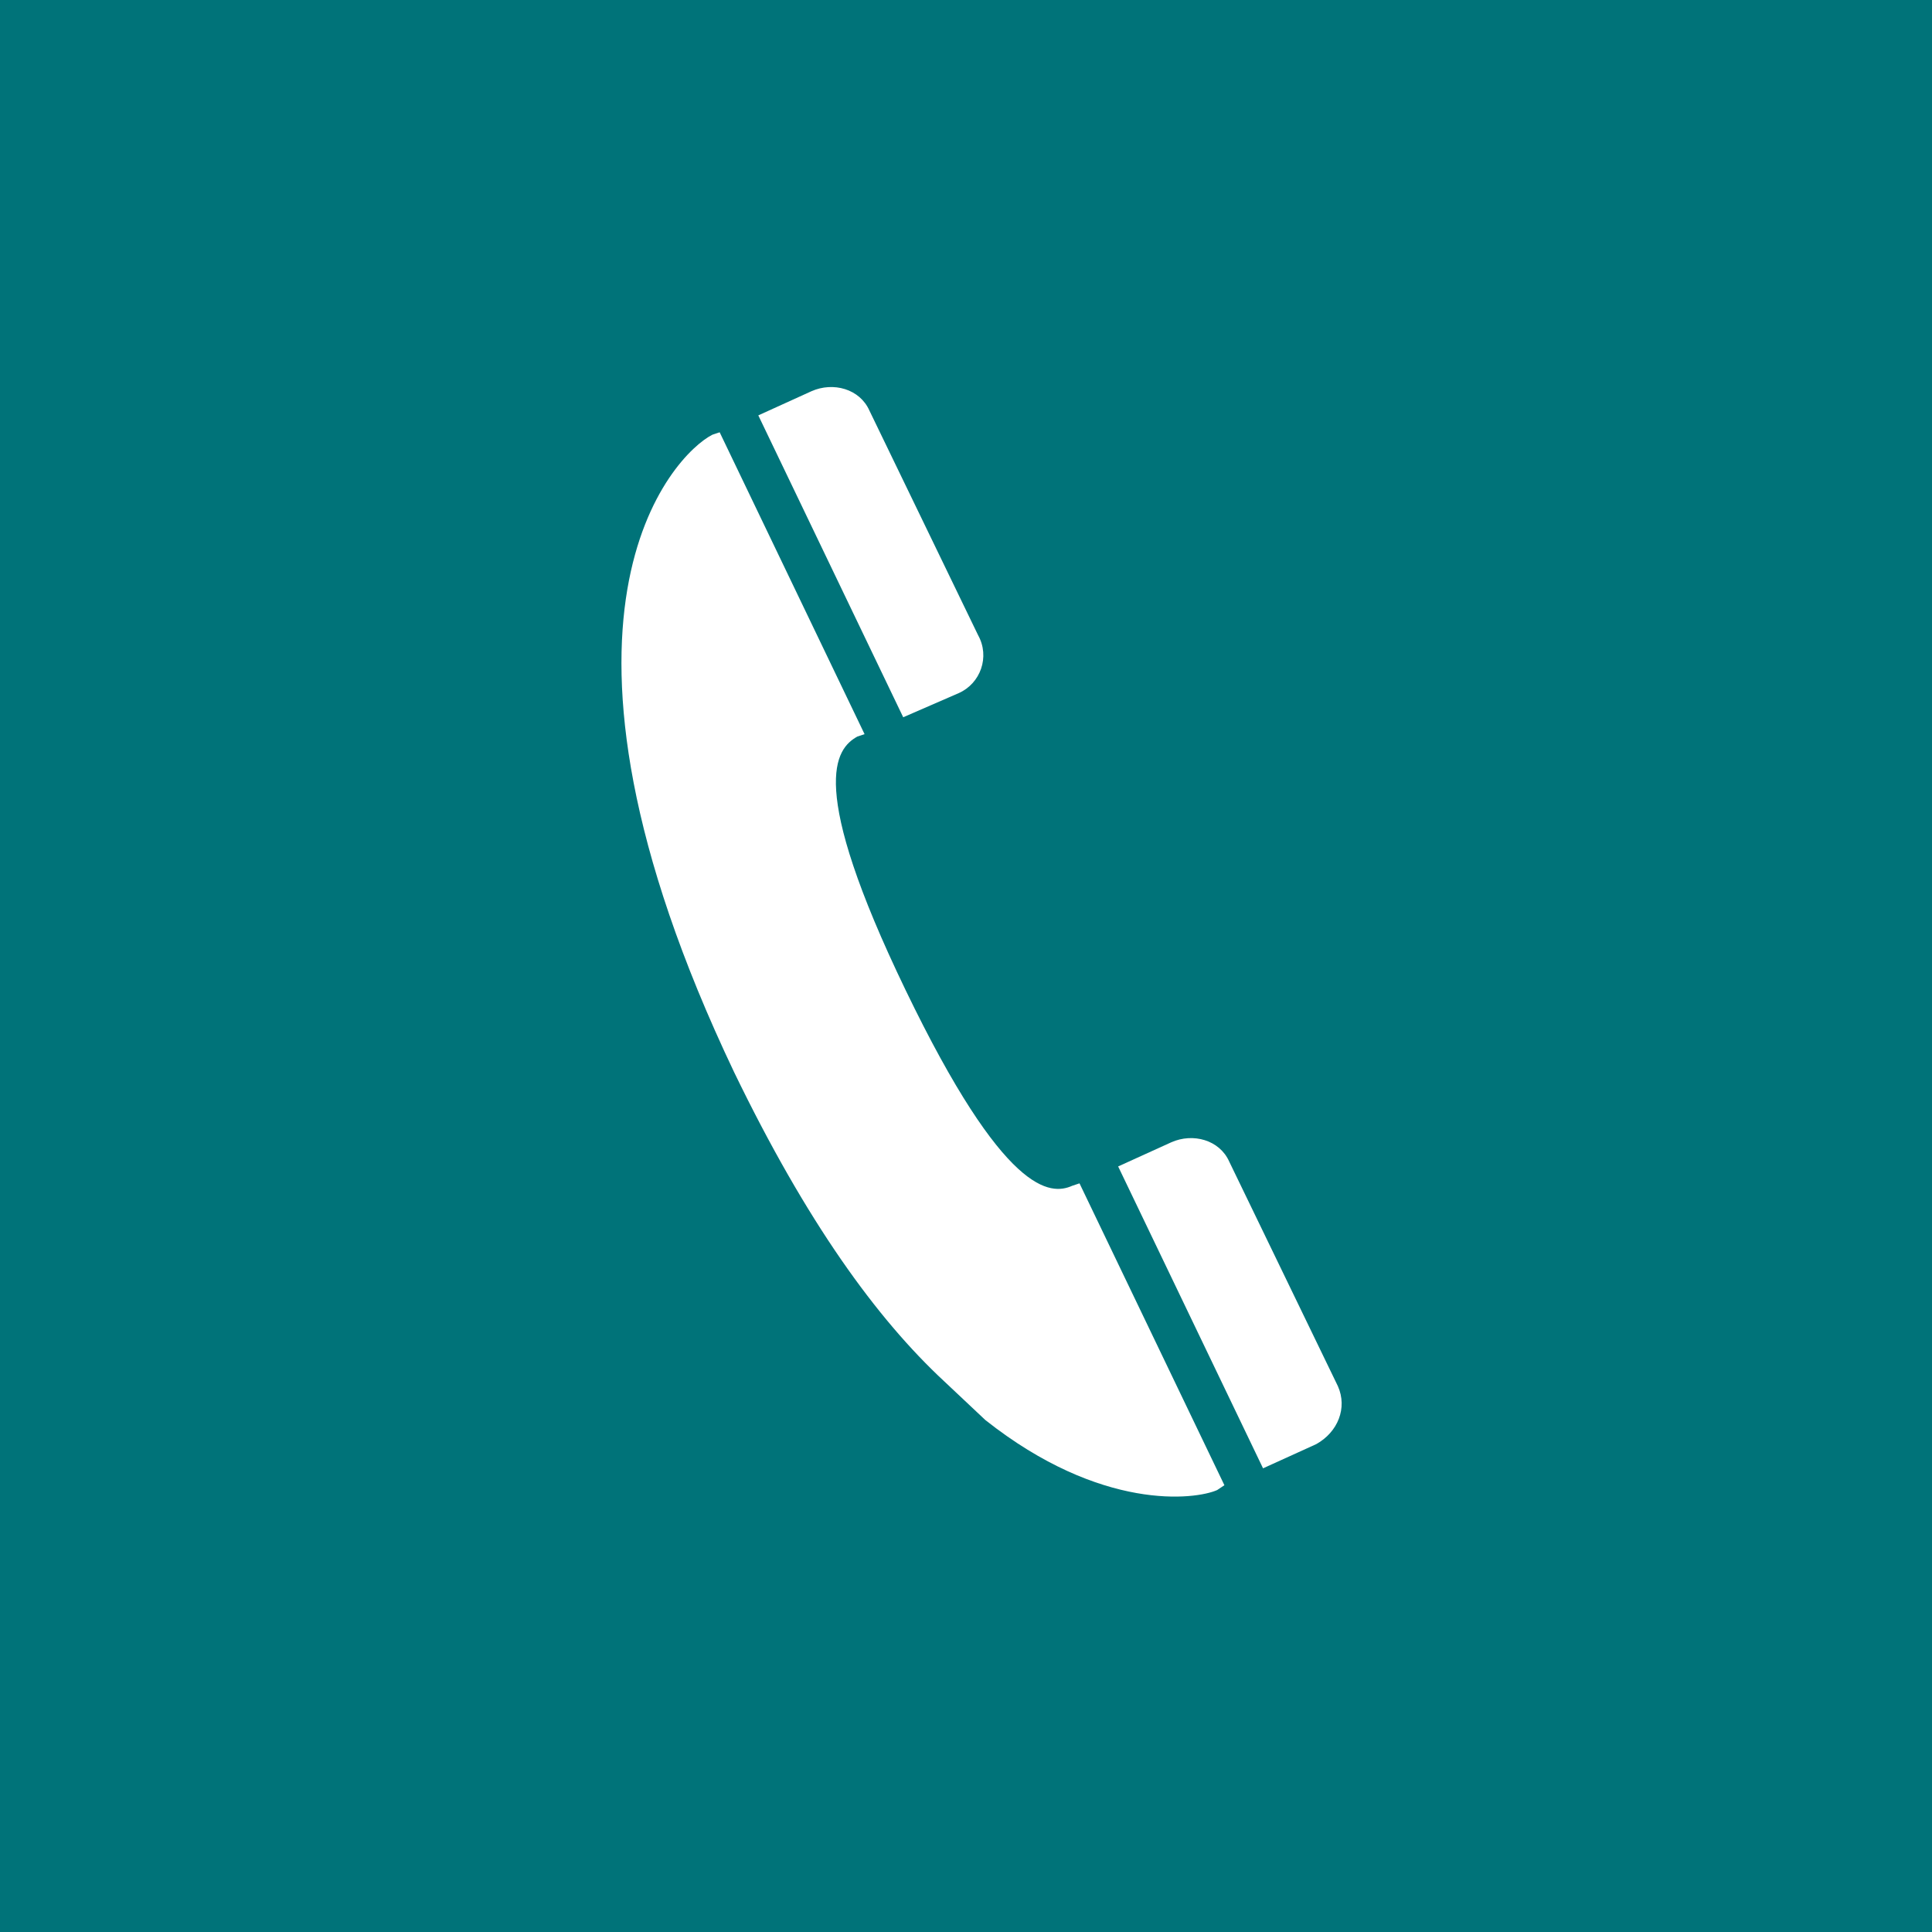 <?xml version="1.0" encoding="utf-8"?>
<!-- Generator: Adobe Illustrator 24.3.2, SVG Export Plug-In . SVG Version: 6.00 Build 0)  -->
<svg version="1.1" id="Ebene_1" xmlns="http://www.w3.org/2000/svg" xmlns:xlink="http://www.w3.org/1999/xlink" x="0px" y="0px"
	 viewBox="0 0 80 80" style="enable-background:new 0 0 80 80;" xml:space="preserve">
<style type="text/css">
	.st0{fill:#007379;}
	.st1{fill:#FFFFFF;}
</style>
<rect y="0" class="st0" width="80" height="80"/>
<g>
	<path class="st1" d="M39.7,28.7c0.9-0.4,1.3-1.5,0.8-2.4L36,17c-0.4-0.9-1.5-1.2-2.4-0.8l-2.2,1l6,12.5L39.7,28.7z"/>
	<path class="st1" d="M40.8,58.8c4.8,3.8,8.7,3.3,9.6,2.9l0.3-0.2l-6-12.5l-0.3,0.1c-0.9,0.4-2.8,0.4-6.9-8.1
		c-4.1-8.5-2.9-10-2-10.5l0.3-0.1l-6-12.5l-0.3,0.1c-1.6,0.8-8.1,7.5,0.9,26.4c3,6.2,5.9,10.2,8.7,12.8"/>
	<path class="st1" d="M55.4,57.4l-4.5-9.3c-0.4-0.9-1.5-1.2-2.4-0.8l-2.2,1l6,12.5l2.2-1C55.4,59.3,55.8,58.3,55.4,57.4z"/>
</g>
</svg>
